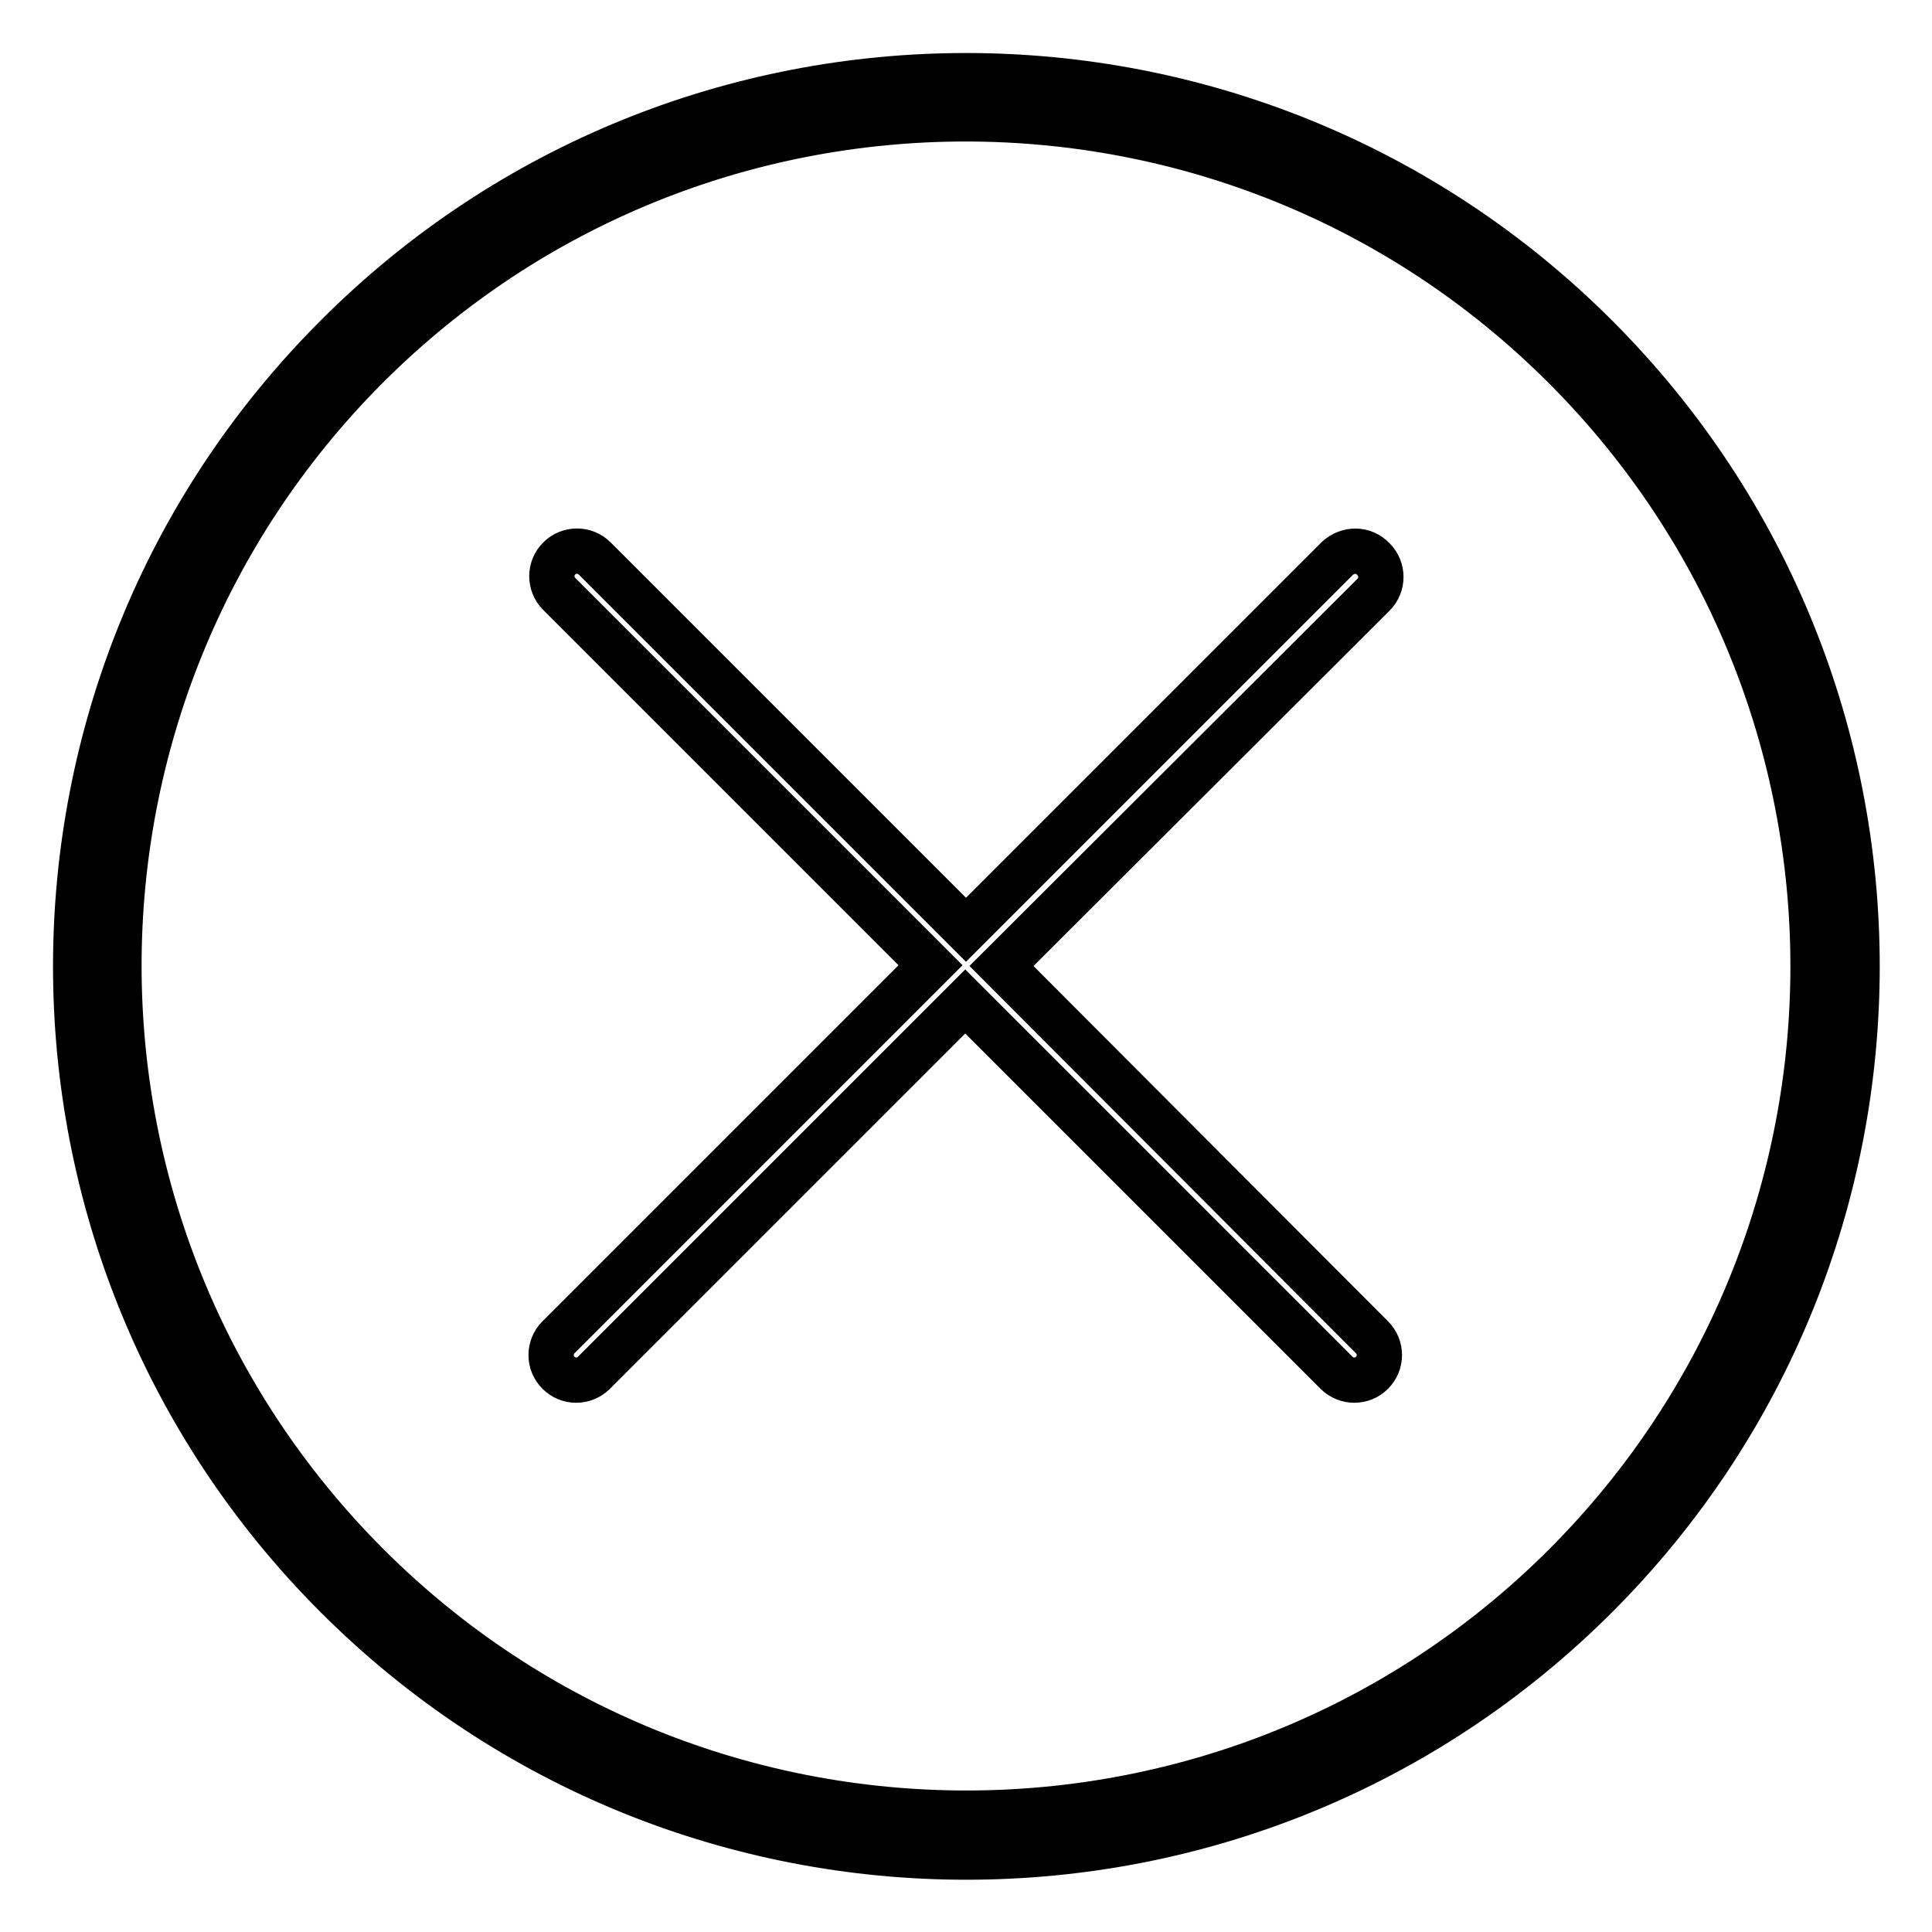 <?xml version="1.0" encoding="utf-8"?>
<!-- Svg Vector Icons : http://www.onlinewebfonts.com/icon -->
<!DOCTYPE svg PUBLIC "-//W3C//DTD SVG 1.1//EN" "http://www.w3.org/Graphics/SVG/1.1/DTD/svg11.dtd">
<svg version="1.1" xmlns="http://www.w3.org/2000/svg" xmlns:xlink="http://www.w3.org/1999/xlink" x="0px" y="0px" viewBox="0 0 256 256" enable-background="new 0 0 256 256" xml:space="preserve">
<g> <path stroke-width="6" fill-opacity="0" stroke="#000000"  d="M44.6,44.6c-46.1,46.1-46.1,120.8,0,166.9c46.1,46.1,120.8,46.1,166.9,0c46.1-46.1,46.1-120.8,0-166.9 C165.4-1.5,90.6-1.5,44.6,44.6z M207.4,207.4c-43.8,43.8-114.9,43.8-158.7,0C4.8,163.5,4.8,92.5,48.6,48.6 c43.8-43.8,114.9-43.8,158.7,0C251.2,92.5,251.2,163.5,207.4,207.4z M177.2,74L128,123.2L78.8,74c-1.3-1.3-3.4-1.3-4.7,0 c-1.3,1.3-1.3,3.4,0,4.7l49.2,49.2L74,177.2c-1.3,1.3-1.3,3.4,0,4.7c1.3,1.3,3.4,1.3,4.7,0l49.2-49.2l49.2,49.2 c1.3,1.3,3.4,1.3,4.7,0c1.3-1.3,1.3-3.4,0-4.7L132.7,128L182,78.8c1.3-1.3,1.3-3.4,0-4.7C180.7,72.7,178.6,72.7,177.2,74z"/></g>
</svg>
